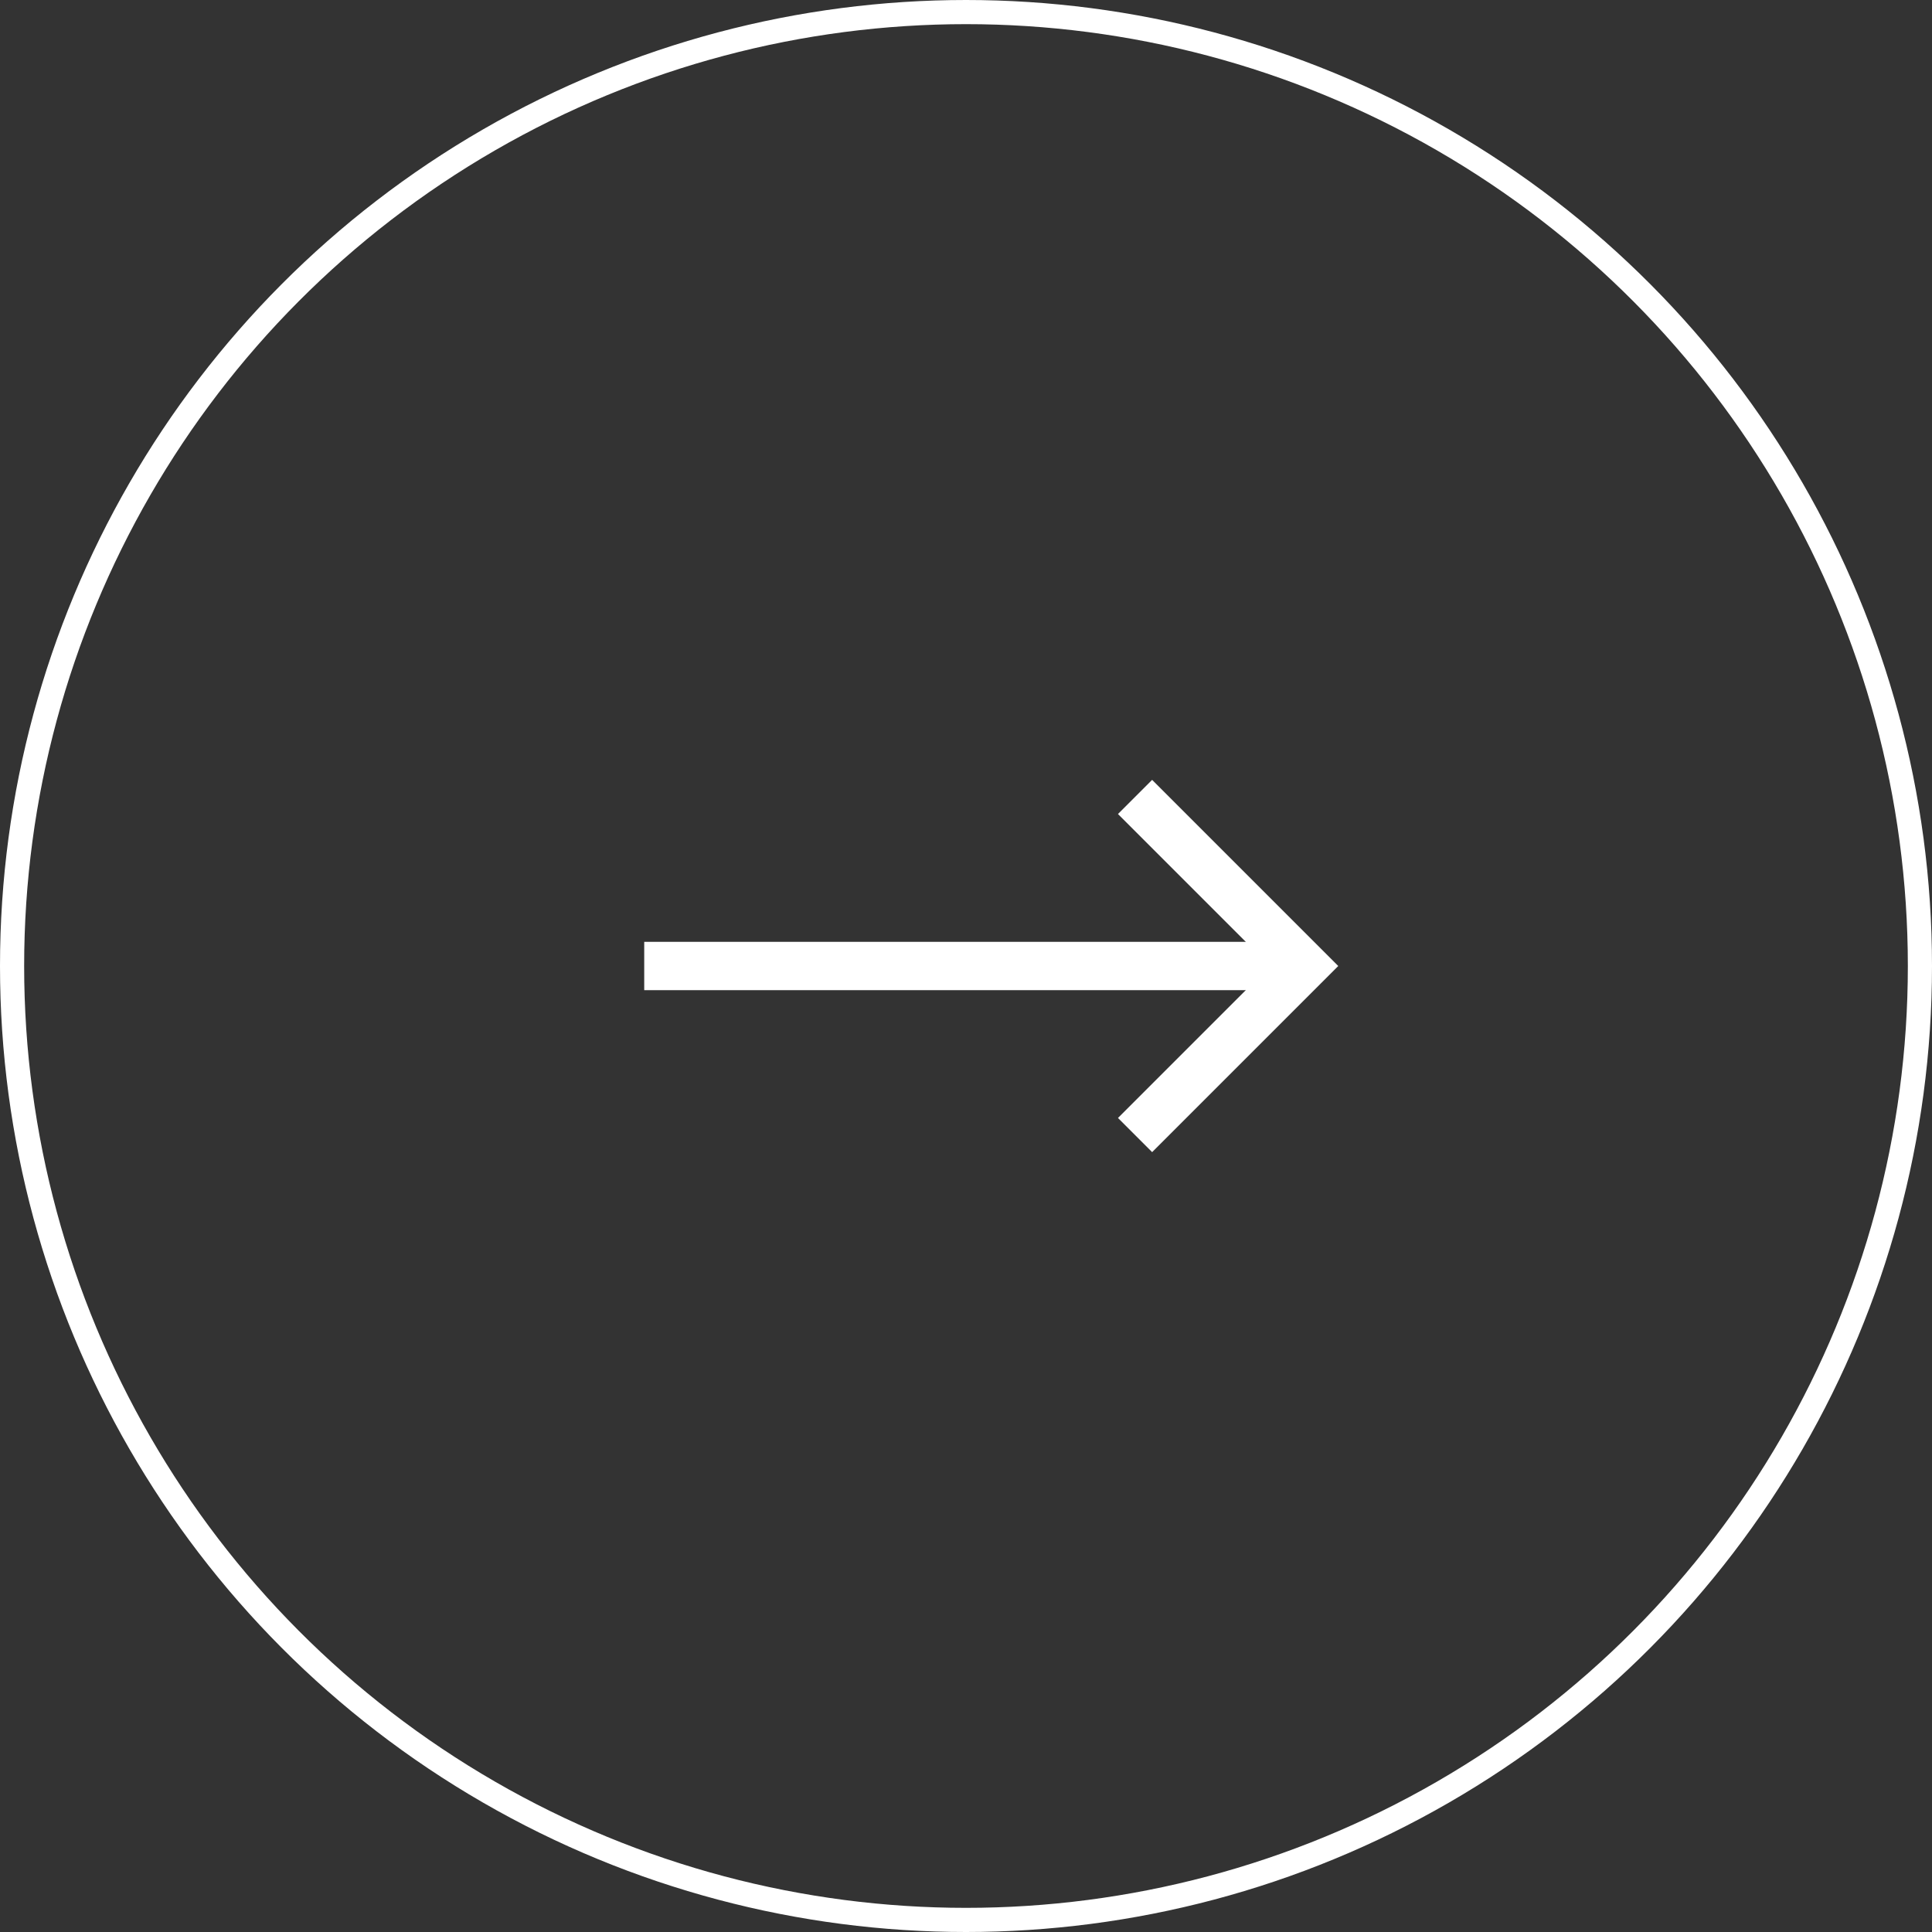 <svg xmlns="http://www.w3.org/2000/svg" width="80" height="80" viewBox="0 0 80 80">
  <rect x="0" y="0" width="80" height="80" fill="#333333" stroke="none"/>
  <g id="right_btn" transform="translate(120 1281) rotate(180)">
    <g id="arrow" transform="translate(1)">
      <path id="Path_109" data-name="Path 109" d="M65.582,1241.126H92.906" transform="translate(-0.582 -0.126)" fill="none" stroke="#fff" stroke-width="2"/>
      <path id="Path_110" data-name="Path 110" d="M72.788,1247.686l-7-7,7-7" transform="translate(-0.788 0.314)" fill="none" stroke="#fff" stroke-width="2"/>
    </g>
    <g id="Ellipse_6" data-name="Ellipse 6" transform="translate(40 1201)" fill="none" stroke="#fff" stroke-width="1">
      <circle cx="40" cy="40" r="40" stroke="none"/>
      <circle cx="40" cy="40" r="39.5" fill="none"/>
    </g>
  </g>
</svg>

